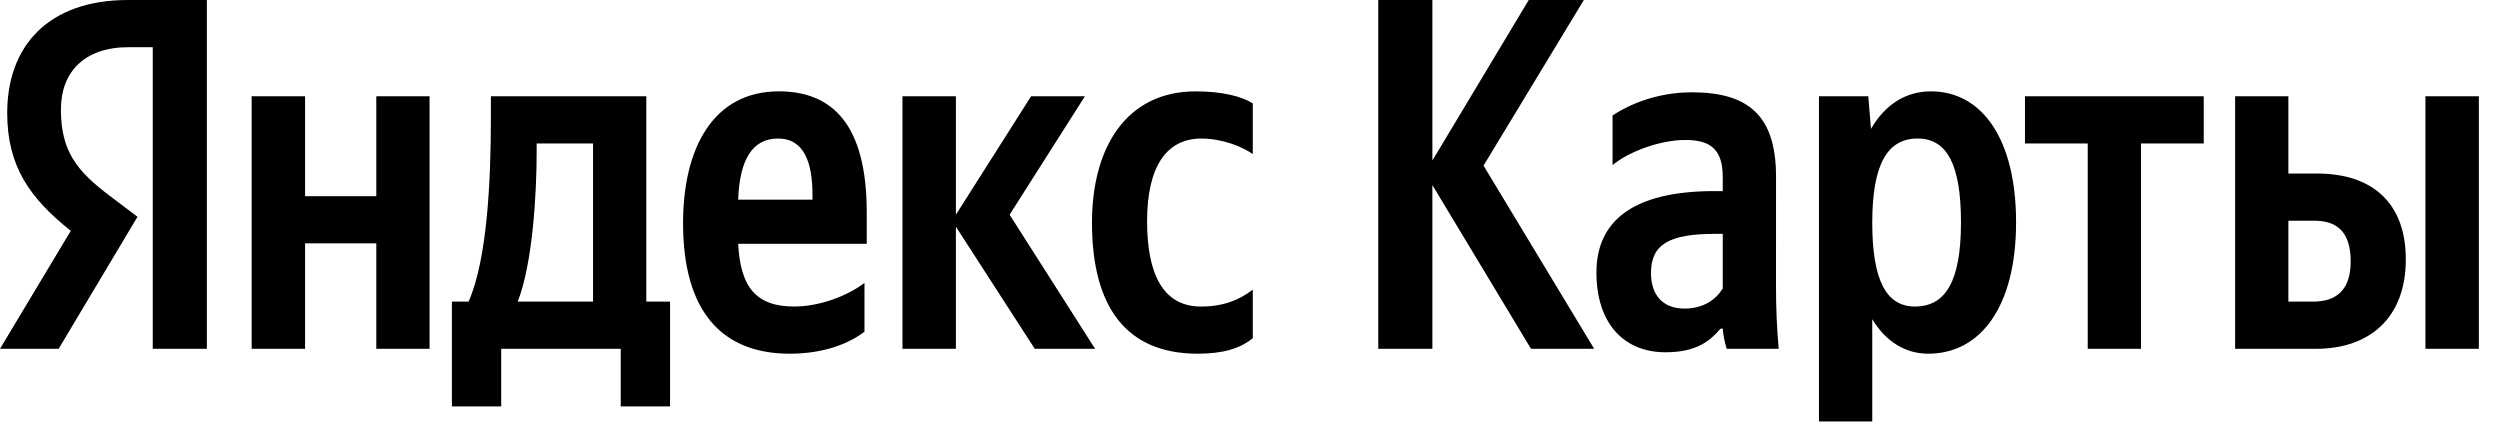 <?xml version="1.0" encoding="UTF-8"?> <svg xmlns="http://www.w3.org/2000/svg" width="102" height="18" viewBox="0 0 102 18" fill="none"><path d="M6.232 14.231H8.44V0H5.223C1.989 0 0.294 1.86 0.294 4.606C0.294 6.796 1.222 8.088 2.888 9.418L0 14.231H2.393L5.61 8.844L4.497 8.004C3.142 6.984 2.485 6.182 2.485 4.464C2.485 2.946 3.436 1.925 5.246 1.925H6.232V14.231ZM48.865 14.431C49.875 14.431 50.583 14.231 51.114 13.798V11.816C50.566 12.242 49.909 12.507 48.998 12.507C47.441 12.507 46.801 11.157 46.801 9.032C46.801 6.797 47.591 5.653 49.015 5.653C49.857 5.653 50.675 5.976 51.114 6.286V4.218C50.658 3.928 49.857 3.728 48.779 3.728C45.999 3.728 44.553 5.956 44.553 9.089C44.553 12.532 45.96 14.431 48.865 14.431ZM35.271 13.533V11.543C34.597 12.06 33.461 12.506 32.4 12.506C30.809 12.506 30.21 11.673 30.117 9.948H35.363V8.663C35.363 5.077 33.957 3.727 31.777 3.727C29.131 3.727 27.869 5.995 27.869 9.108C27.869 12.694 29.442 14.431 32.221 14.431C33.605 14.431 34.631 14.024 35.271 13.533ZM42.218 14.231H44.68L41.192 8.76L44.265 3.928H42.068L39.001 8.76V3.927H36.821V14.23H39.001V9.25L42.218 14.231ZM27.338 12.306H26.37V3.928H20.028V4.813C20.028 7.325 19.884 10.581 19.118 12.306H18.437V16.582H20.449V14.231H25.326V16.582H27.338V12.306ZM15.353 3.928V8.004H12.447V3.928H10.267V14.231H12.447V9.929H15.353V14.231H17.526V3.928H15.353ZM31.743 5.652C32.821 5.652 33.149 6.654 33.149 7.946V8.146H30.117C30.175 6.512 30.699 5.652 31.743 5.652ZM24.196 12.306H21.124C21.729 10.749 21.896 7.946 21.896 6.163V5.853H24.196V12.306ZM62.465 14.231H65.042L60.528 6.757L64.621 0H62.373L58.441 6.55V0H56.233V14.231H58.441V7.551L62.465 14.231ZM72.462 7.203C72.462 4.709 71.326 3.766 69.026 3.766C67.584 3.766 66.449 4.276 65.792 4.709V6.738C66.374 6.24 67.654 5.711 68.772 5.711C69.81 5.711 70.288 6.117 70.288 7.229V7.797H69.937C66.61 7.797 65.134 9.031 65.134 11.117C65.134 13.204 66.264 14.373 67.948 14.373C69.228 14.373 69.775 13.902 70.196 13.411H70.288C70.306 13.676 70.381 14.024 70.45 14.231H72.571C72.497 13.393 72.46 12.552 72.461 11.711L72.462 7.203ZM70.288 11.77C70.012 12.222 69.498 12.59 68.732 12.59C67.821 12.59 67.36 12.015 67.36 11.137C67.36 9.967 68.11 9.541 69.977 9.541H70.288V11.77ZM76.226 3.928H74.214V17.196H76.388V13.023C76.941 13.94 77.743 14.431 78.676 14.431C80.792 14.431 82.256 12.532 82.256 9.07C82.256 5.626 80.833 3.727 78.786 3.727C77.76 3.727 76.918 4.257 76.336 5.258L76.226 3.928ZM78.129 12.506C76.976 12.506 76.388 11.466 76.388 9.089C76.388 6.692 77.01 5.652 78.238 5.652C79.426 5.652 80.008 6.692 80.008 9.07C80.008 11.466 79.387 12.506 78.129 12.506ZM89.913 5.853V3.928H82.619V5.853H85.179V14.231H87.352V5.853H89.913ZM91.193 3.928V14.231H94.502C96.641 14.231 98.157 13.004 98.157 10.581C98.157 8.288 96.802 7.08 94.537 7.08H93.366V3.928H91.193ZM98.958 3.928V14.231H101.137V3.928H98.958ZM94.375 12.306H93.366V9.005H94.426C95.361 9.005 95.908 9.477 95.908 10.665C95.908 11.854 95.303 12.306 94.375 12.306Z" fill="black"></path></svg> 